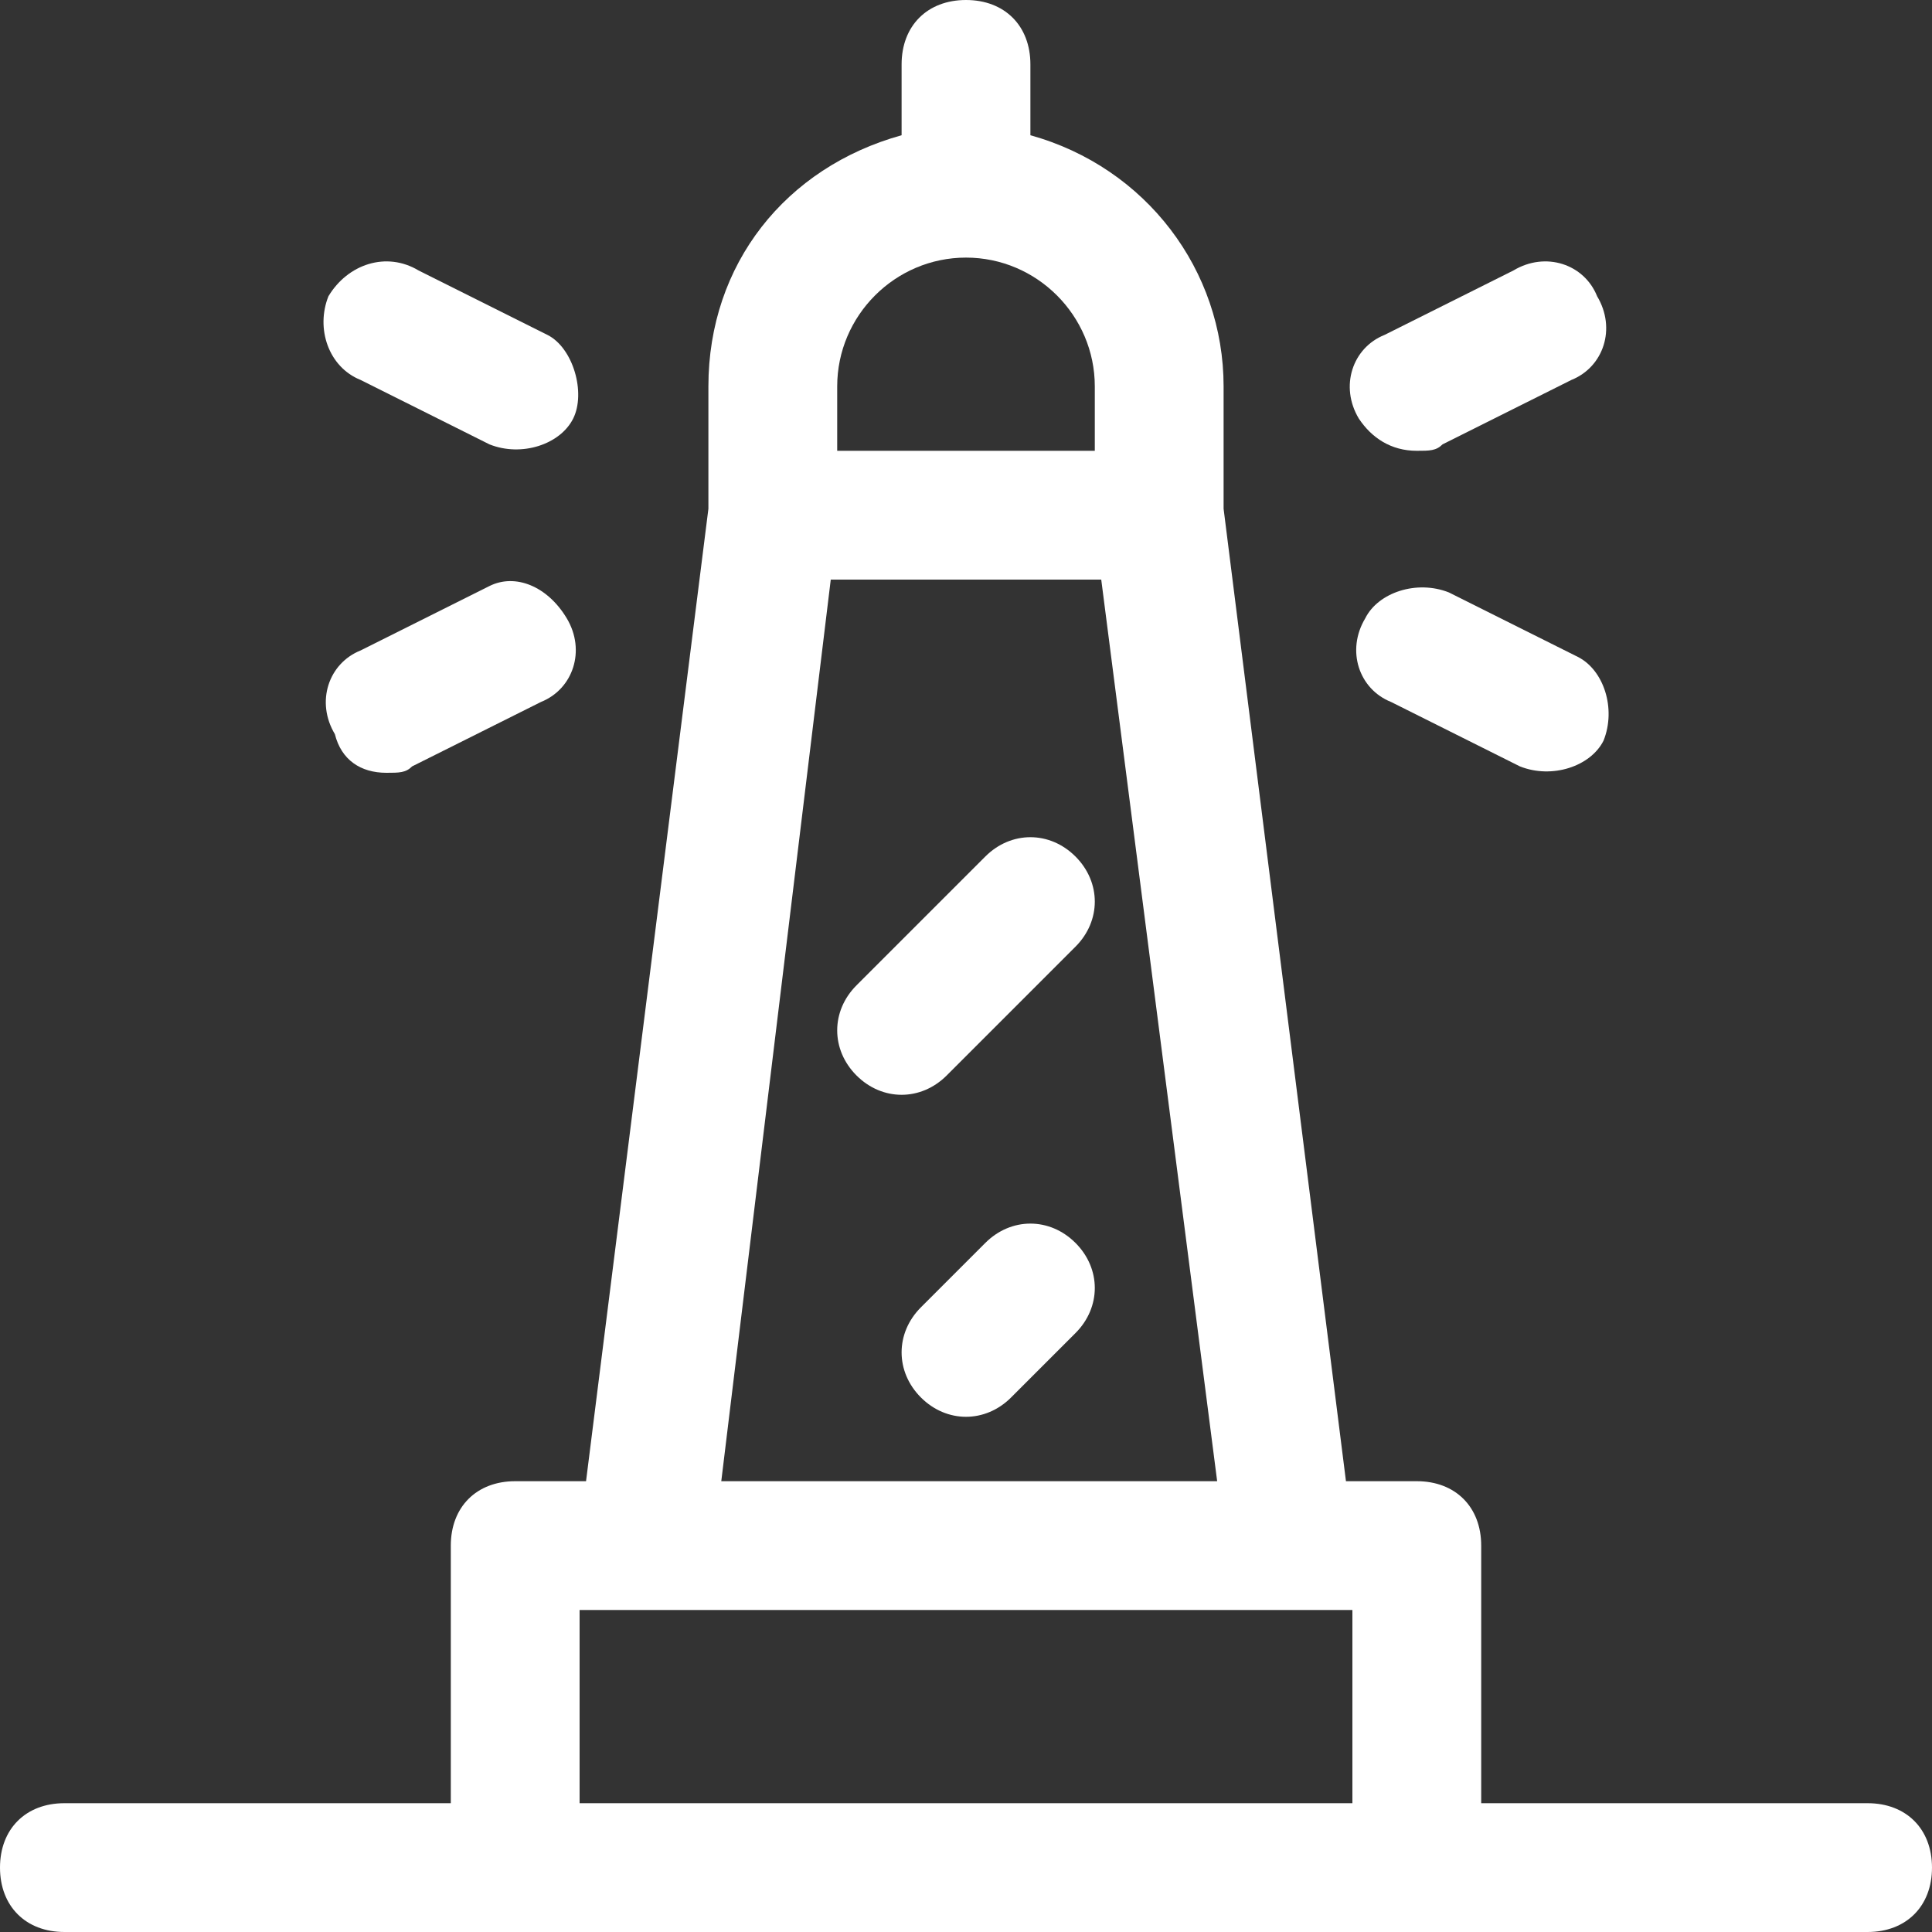 <svg xmlns="http://www.w3.org/2000/svg" xmlns:xlink="http://www.w3.org/1999/xlink" id="&#x5716;&#x5C64;_1" x="0px" y="0px" viewBox="0 0 30 30" style="enable-background:new 0 0 30 30;" xml:space="preserve">
<rect x="0" y="0" width="30" height="30" fill="#333333" stroke="none"/>
<style type="text/css">
	.st0{fill:#FFFFFF;}
</style>
<g>
	<path class="st0" d="M29,28h-6v-4c0-0.6-0.4-1-1-1h-1.1L19,7.9V6c0-1.8-1.2-3.4-3-3.9V1c0-0.6-0.4-1-1-1s-1,0.4-1,1v1.1   c-1.8,0.5-3,2-3,3.9v1.9L9.1,23H8c-0.6,0-1,0.4-1,1v4H1c-0.6,0-1,0.4-1,1s0.4,1,1,1h28c0.6,0,1-0.4,1-1S29.6,28,29,28z M13,6   c0-1.1,0.9-2,2-2s2,0.9,2,2v1h-4V6z M12.9,9h4.2l1.8,14h-7.7L12.9,9z M21,28H9v-3h12V28z"></path>
	<path class="st0" d="M15.3,13.3l-2,2c-0.4,0.4-0.4,1,0,1.4s1,0.4,1.4,0c0,0,0,0,0,0l2-2c0.4-0.4,0.4-1,0-1.4   C16.3,12.9,15.7,12.9,15.3,13.3z"></path>
	<path class="st0" d="M15.3,19.3l-1,1c-0.4,0.4-0.4,1,0,1.4s1,0.4,1.4,0c0,0,0,0,0,0l1-1c0.4-0.4,0.4-1,0-1.4   C16.3,18.9,15.7,18.9,15.3,19.3z"></path>
	<path class="st0" d="M5.6,5.9l2,1c0.5,0.2,1.1,0,1.3-0.4s0-1.1-0.4-1.3l-2-1C6,3.9,5.4,4.1,5.1,4.6C4.9,5.1,5.1,5.7,5.6,5.9z"></path>
	<path class="st0" d="M6,12c0.2,0,0.3,0,0.4-0.1l2-1c0.5-0.2,0.7-0.8,0.4-1.3S8,8.9,7.6,9.1l-2,1c-0.5,0.2-0.7,0.8-0.4,1.3   C5.3,11.8,5.6,12,6,12z"></path>
	<path class="st0" d="M22,7c0.2,0,0.3,0,0.4-0.1l2-1c0.5-0.2,0.7-0.8,0.4-1.3c-0.2-0.5-0.8-0.7-1.3-0.4l-2,1   c-0.5,0.2-0.7,0.8-0.4,1.3C21.3,6.8,21.6,7,22,7z"></path>
	<path class="st0" d="M21.6,10.9l2,1c0.5,0.2,1.1,0,1.3-0.4c0.2-0.5,0-1.1-0.4-1.3l-2-1c-0.5-0.2-1.1,0-1.3,0.4   C20.9,10.1,21.1,10.7,21.6,10.9z"></path>
</g>
</svg>